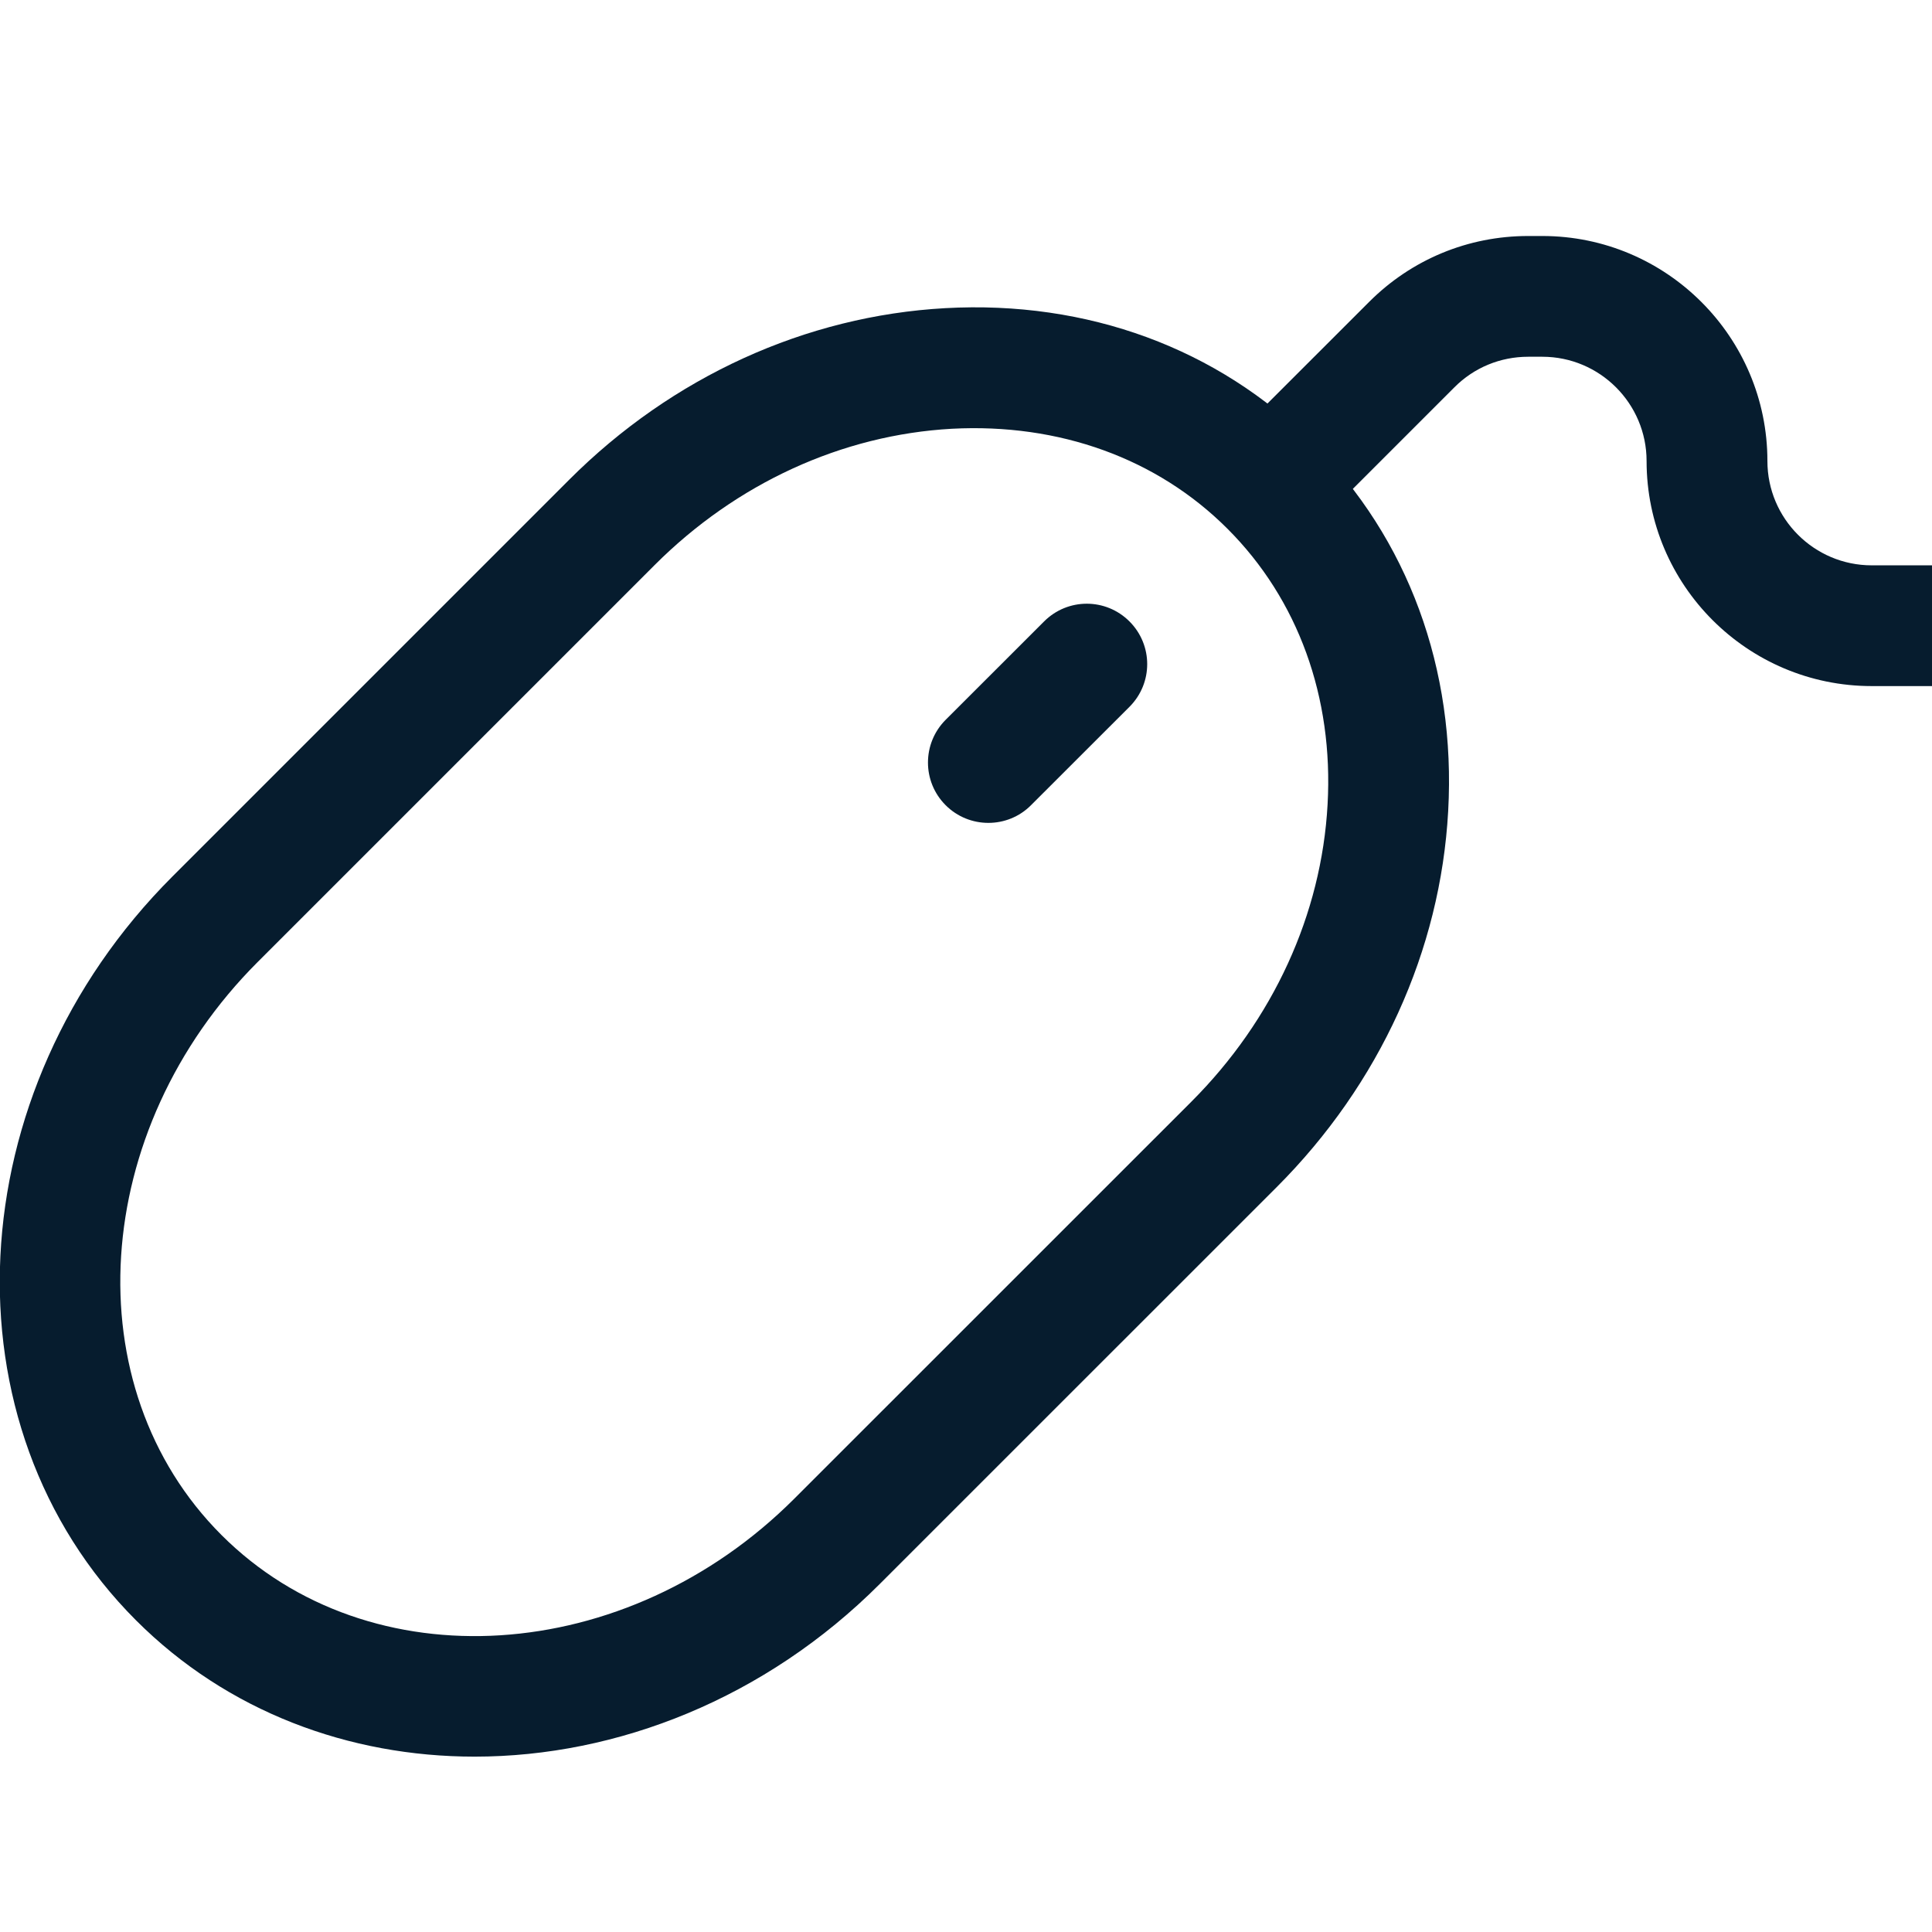 <?xml version="1.0" encoding="UTF-8"?> <svg xmlns="http://www.w3.org/2000/svg" width="26" height="26" viewBox="0 0 26 26" fill="none"><g clip-path="url(#clip0_397_28426)"><path d="M6.387 23.64C4.696 23.64 3.059 23.034 1.831 21.806C-0.794 19.181 -0.575 14.691 2.319 11.797L7.661 6.455C9.046 5.07 10.843 4.251 12.721 4.147C14.633 4.041 16.39 4.688 17.669 5.967C18.948 7.246 19.595 9.003 19.489 10.915C19.386 12.793 18.566 14.591 17.181 15.976L11.839 21.317C10.3 22.857 8.309 23.64 6.387 23.64ZM2.98 20.657C4.971 22.648 8.43 22.429 10.69 20.168L16.032 14.827C17.133 13.726 17.785 12.304 17.866 10.826C17.947 9.382 17.468 8.065 16.52 7.117C15.572 6.168 14.255 5.694 12.81 5.77C11.332 5.852 9.911 6.503 8.809 7.605L3.468 12.946C1.208 15.206 0.989 18.666 2.98 20.657ZM14.625 8.937L13.301 10.262L14.625 8.937Z" fill="#061C2E"></path><path d="M13.301 11.074C13.093 11.074 12.885 10.995 12.726 10.836C12.409 10.519 12.409 10.005 12.726 9.687L14.051 8.363C14.369 8.045 14.882 8.045 15.2 8.363C15.518 8.681 15.518 9.194 15.2 9.512L13.875 10.836C13.717 10.995 13.509 11.074 13.301 11.074ZM26 9.233H25.188C23.517 9.233 22.159 7.875 22.159 6.204C22.159 5.431 21.53 4.801 20.756 4.801H20.566C20.19 4.801 19.837 4.947 19.573 5.212L17.432 7.353L16.283 6.204L18.425 4.063C18.997 3.491 19.757 3.176 20.566 3.176H20.756C22.426 3.176 23.785 4.535 23.785 6.204C23.785 6.979 24.414 7.608 25.189 7.608H26.001L26 9.233Z" fill="#061C2E"></path></g><defs><clipPath id="clip0_397_28426"><rect width="26" height="26" fill="white"></rect></clipPath></defs></svg> 
